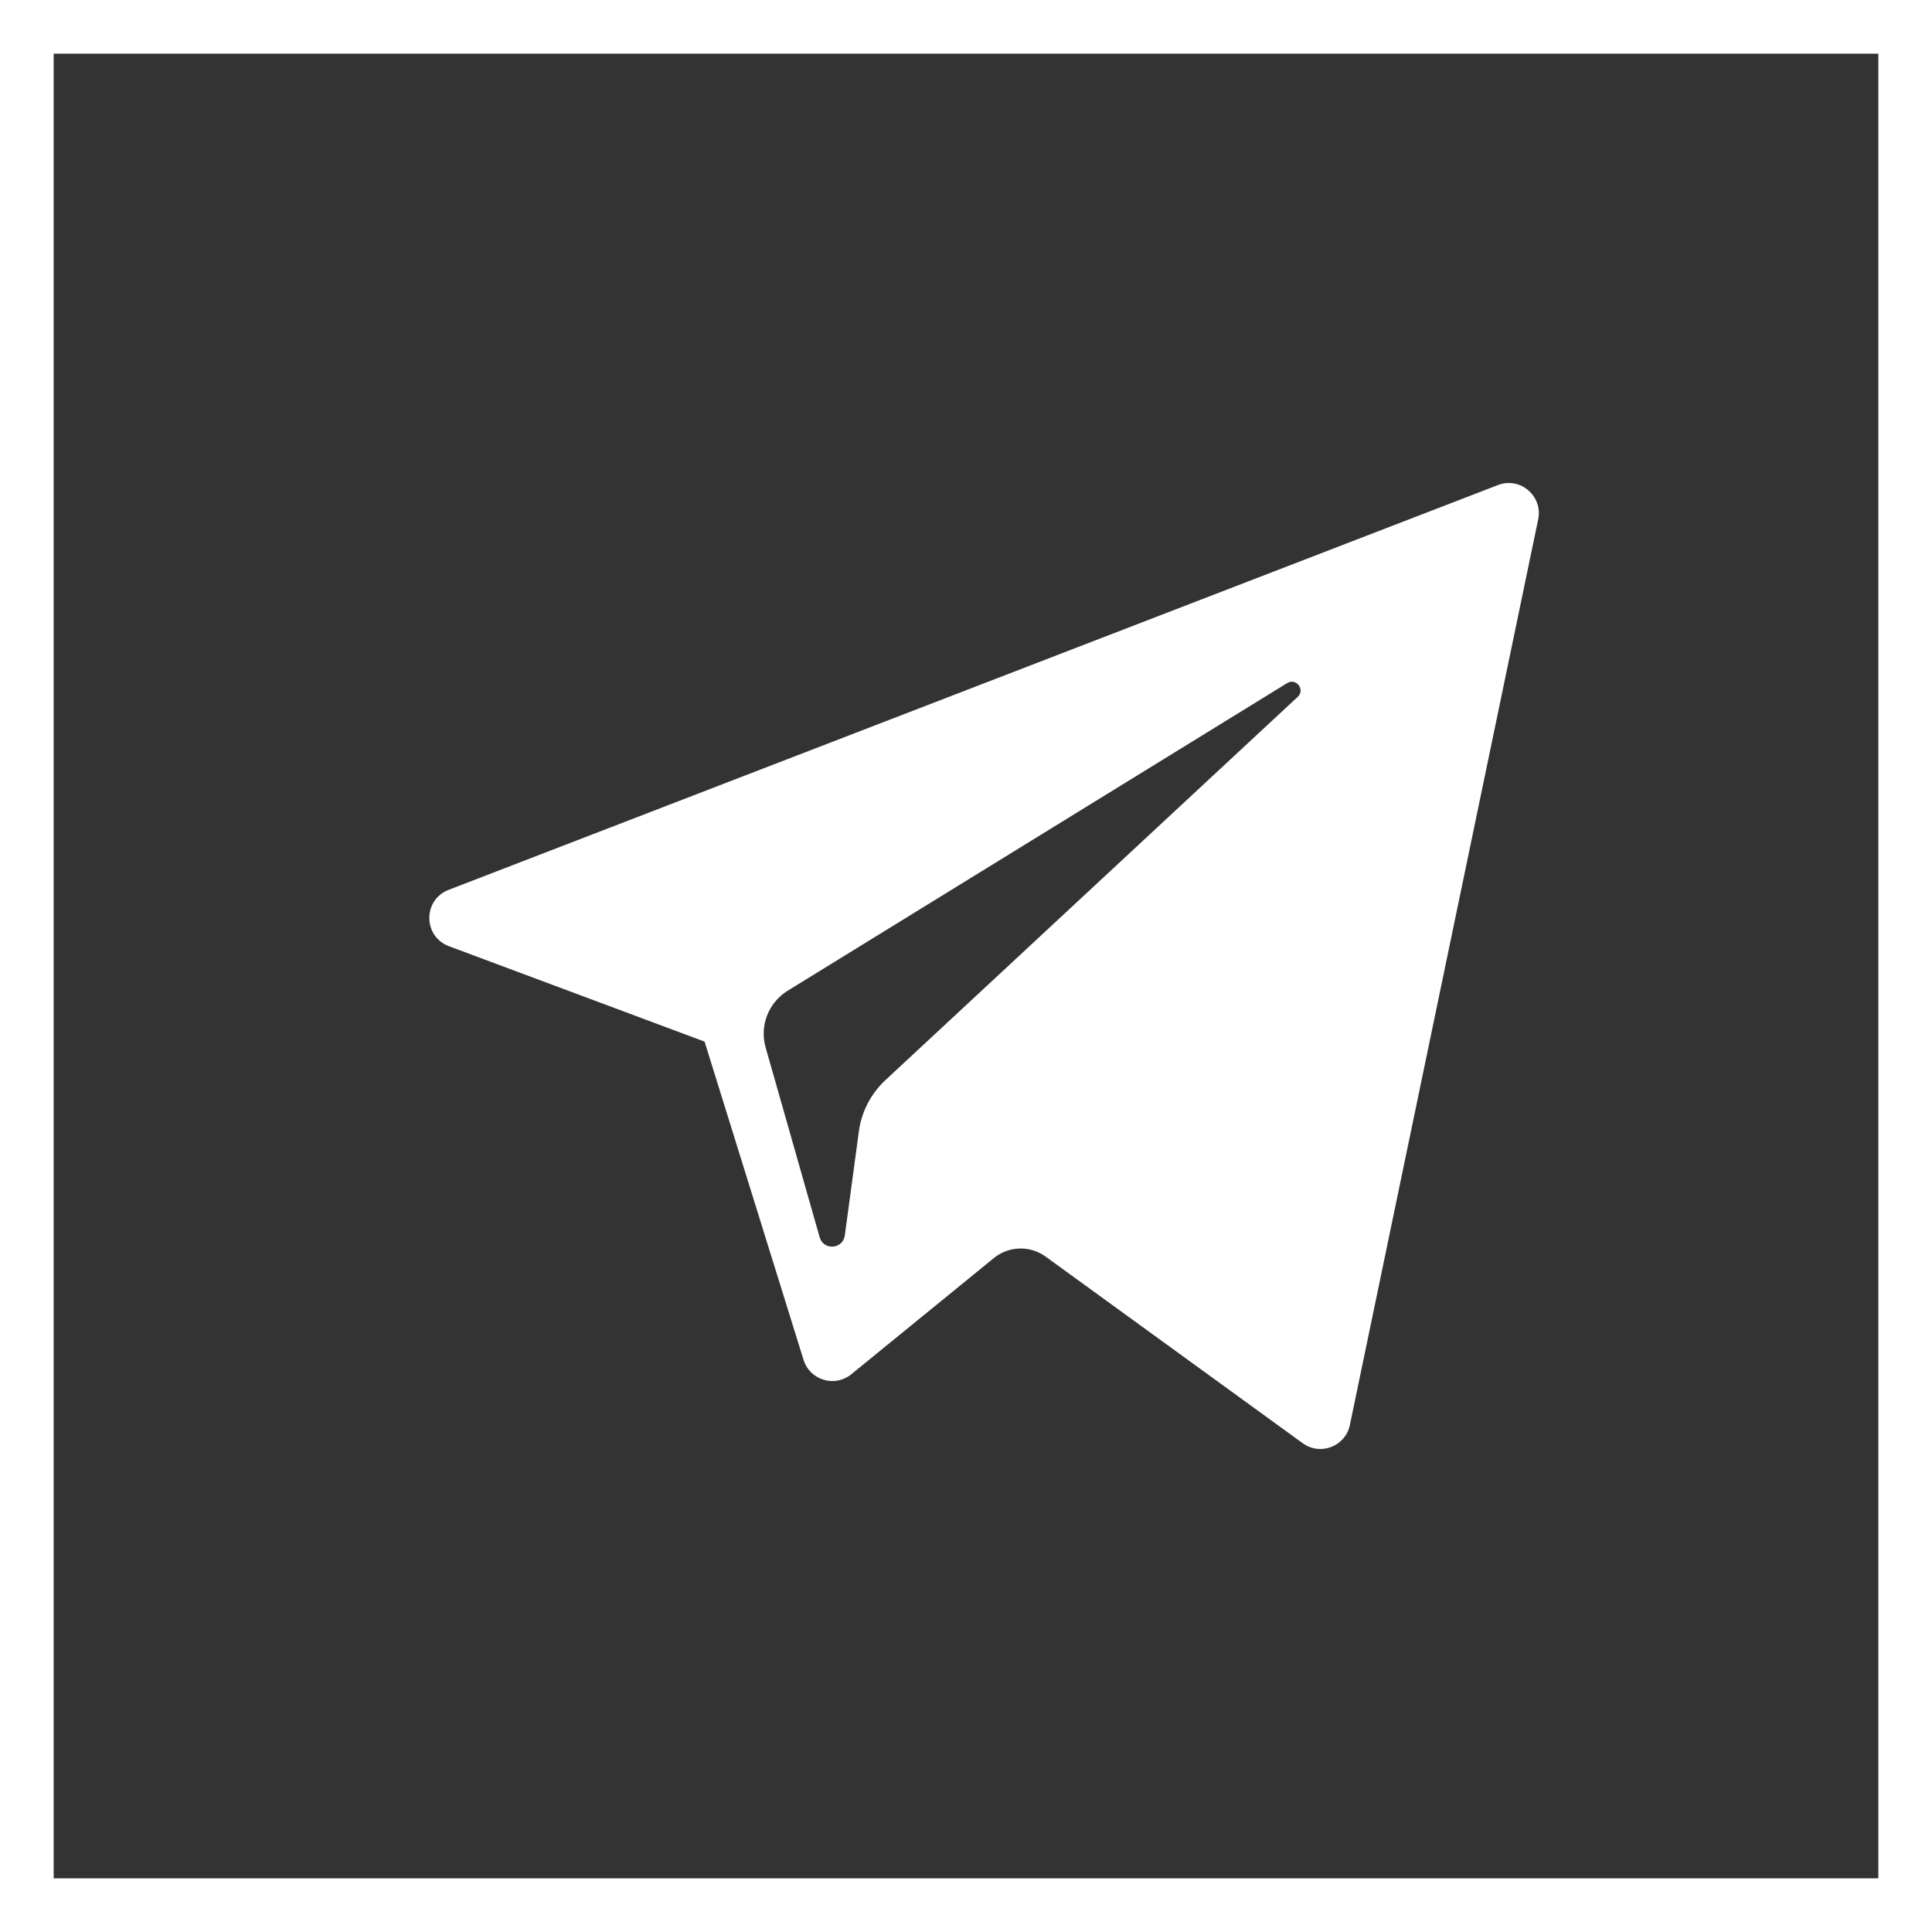 <?xml version="1.0" encoding="UTF-8"?> <svg xmlns="http://www.w3.org/2000/svg" width="36" height="36" viewBox="0 0 36 36" fill="none"><rect x="0" y="0" width="36" height="36" fill="#333333" stroke="none"/> <g clip-path="url(#clip0_139_12)"> <path d="M35.5 0.5H0.5V35.5H35.5V0.5Z" stroke="white"></path> <path d="M8.365 17.631L13.129 19.409L14.973 25.339C15.091 25.718 15.555 25.859 15.863 25.607L18.519 23.442C18.797 23.215 19.193 23.204 19.484 23.415L24.274 26.892C24.603 27.132 25.07 26.951 25.153 26.553L28.662 9.677C28.752 9.241 28.324 8.878 27.91 9.039L8.36 16.581C7.877 16.767 7.881 17.45 8.365 17.631ZM14.675 18.462L23.985 12.728C24.153 12.626 24.325 12.852 24.181 12.985L16.498 20.127C16.228 20.379 16.053 20.715 16.004 21.08L15.742 23.02C15.708 23.279 15.344 23.305 15.273 23.054L14.266 19.517C14.151 19.114 14.319 18.683 14.675 18.462Z" fill="white"></path> </g> <defs> <clipPath id="clip0_139_12"> <rect width="36" height="36" fill="white"></rect> </clipPath> </defs> </svg> 